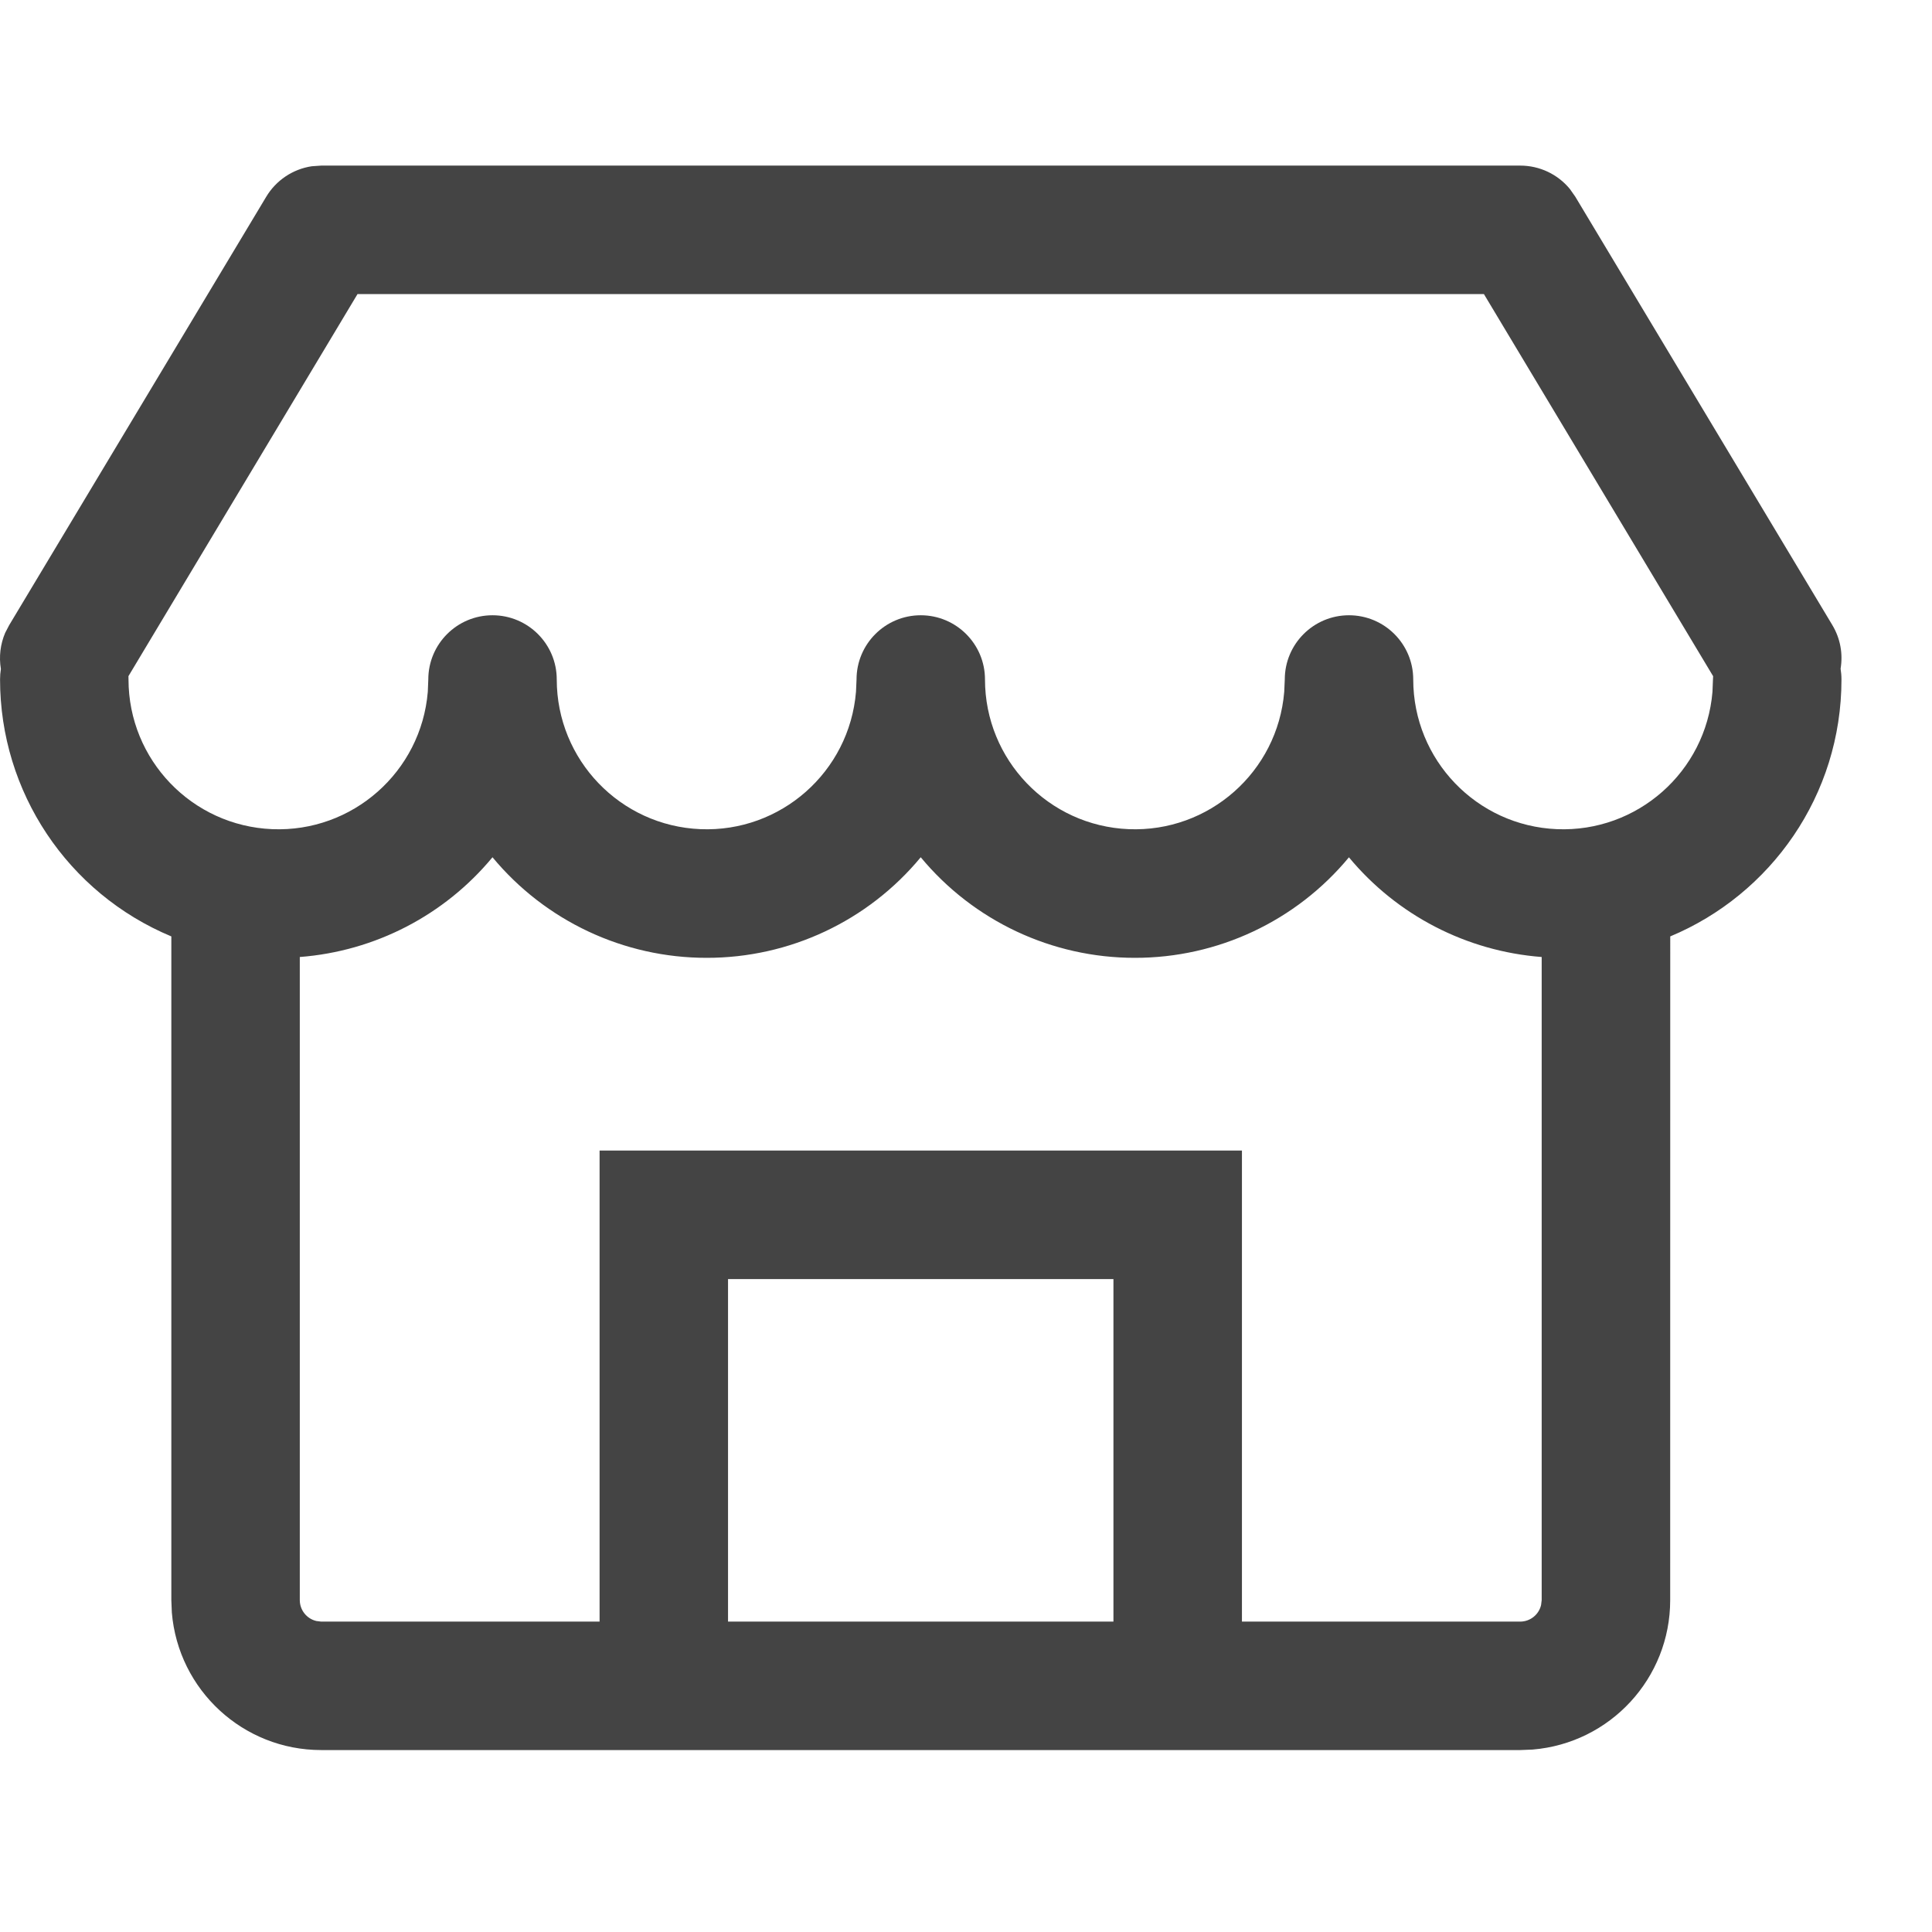 <svg xmlns="http://www.w3.org/2000/svg" xmlns:xlink="http://www.w3.org/1999/xlink" fill="none" version="1.1" width="35" height="35" viewBox="0 0 35 35"><defs><clipPath id="master_svg0_9_5795"><rect x="0" y="0" width="35" height="35" rx="0"/></clipPath></defs><g clip-path="url(#master_svg0_9_5795)"><g><path d="M27.541,3C27.889,3,28.219,3.155,28.44,3.424L28.539,3.565L33.194,11.323C33.343,11.571,33.388,11.85,33.344,12.114C33.354,12.176,33.36,12.243,33.36,12.309C33.36,14.407,32.08,16.204,30.258,16.964L30.257,28.989C30.257,30.402,29.173,31.578,27.765,31.695L27.541,31.704L5.819,31.704C4.406,31.704,3.23,30.62,3.113,29.212L3.104,28.989L3.104,16.964C1.225,16.181,0.001,14.345,0.001,12.309C0.001,12.244,0.006,12.181,0.016,12.119C-0.021,11.897,0.006,11.67,0.094,11.464L0.167,11.324L4.822,3.566C5,3.268,5.303,3.064,5.647,3.012L5.819,3L27.541,3ZM24.438,15.53C23.482,16.686,22.059,17.354,20.559,17.352C19.059,17.353,17.637,16.685,16.68,15.53C15.724,16.686,14.301,17.354,12.801,17.352C11.302,17.353,9.879,16.685,8.922,15.53C8.052,16.581,6.792,17.233,5.431,17.337L5.431,28.989C5.432,29.169,5.556,29.325,5.731,29.366L5.819,29.377L10.862,29.377L10.862,20.843L22.499,20.843L22.499,29.377L27.541,29.377C27.721,29.376,27.877,29.252,27.918,29.077L27.929,28.989L27.929,17.337C26.569,17.233,25.309,16.582,24.438,15.532L24.438,15.53ZM20.171,23.172L13.189,23.172L13.189,29.377L20.171,29.377L20.171,23.172ZM26.882,5.327L6.477,5.327L2.327,12.249L2.328,12.309C2.329,13.765,3.477,14.961,4.932,15.021C6.386,15.081,7.629,13.983,7.75,12.533L7.759,12.309C7.759,11.667,8.28,11.146,8.922,11.146C9.565,11.146,10.086,11.667,10.086,12.309C10.087,13.765,11.235,14.961,12.69,15.021C14.144,15.081,15.387,13.983,15.507,12.533L15.517,12.309C15.517,11.667,16.038,11.146,16.68,11.146C17.323,11.146,17.844,11.667,17.844,12.309C17.845,13.765,18.993,14.961,20.447,15.021C21.902,15.081,23.145,13.983,23.265,12.533L23.275,12.309C23.275,11.667,23.796,11.146,24.438,11.146C25.081,11.146,25.602,11.667,25.602,12.309C25.603,13.765,26.751,14.961,28.205,15.021C29.66,15.081,30.903,13.983,31.023,12.533L31.032,12.309L31.035,12.25L26.882,5.327Z" fill="#444444" fill-opacity="1" style="mix-blend-mode:passthrough"/></g></g></svg>